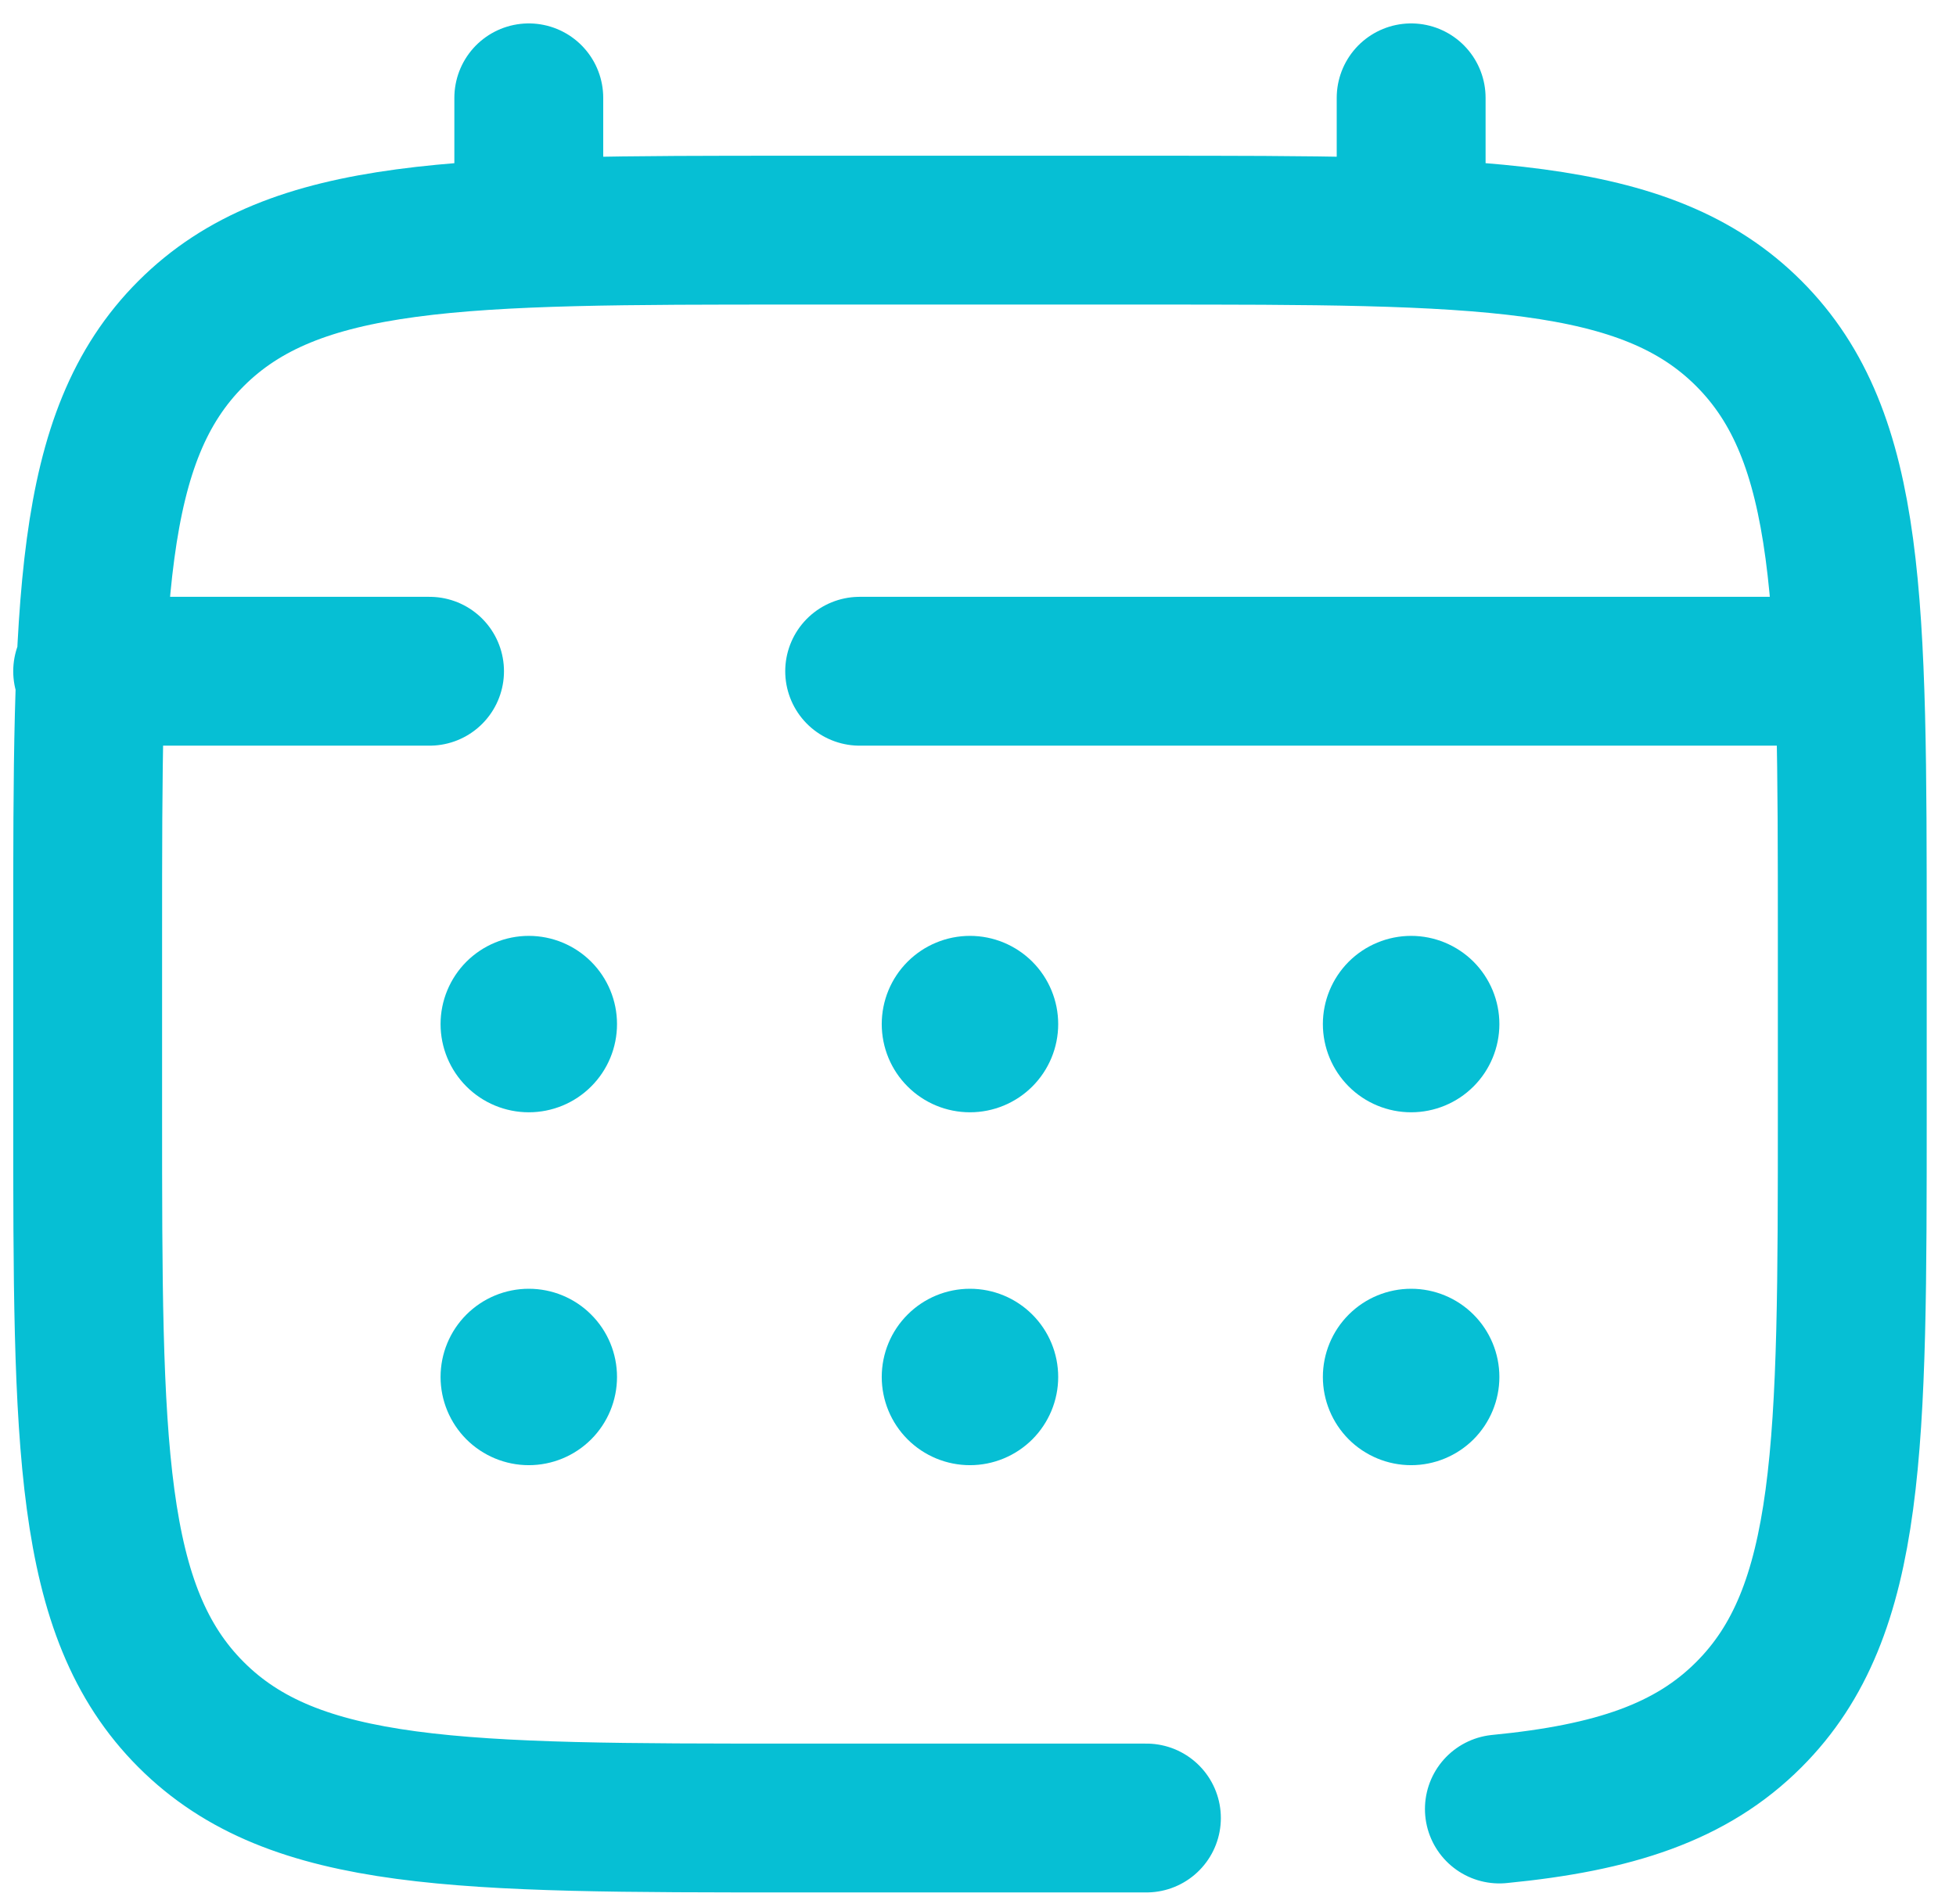 <?xml version="1.0" encoding="UTF-8"?> <svg xmlns="http://www.w3.org/2000/svg" width="38" height="37" viewBox="0 0 38 37" fill="none"><path d="M22.272 35.326H15.416C8.952 35.326 5.719 35.326 3.712 33.317C1.704 31.308 1.703 28.077 1.703 21.613V18.185C1.703 11.721 1.703 8.488 3.712 6.481C5.721 4.474 8.952 4.472 15.416 4.472H22.272C28.736 4.472 31.969 4.472 33.976 6.481C35.983 8.49 35.985 11.721 35.985 18.185V21.613C35.985 28.077 35.985 31.31 33.976 33.317C32.857 34.438 31.357 34.934 29.129 35.151M10.273 4.472V1.901M27.415 4.472V1.901M35.128 13.043H16.701M1.703 13.043H8.345" stroke="#06BFD4" stroke-width="2.892" stroke-linecap="round"></path><path d="M29.129 26.756C29.129 27.21 28.948 27.646 28.627 27.968C28.305 28.289 27.869 28.47 27.415 28.47C26.96 28.47 26.524 28.289 26.202 27.968C25.881 27.646 25.7 27.21 25.7 26.756C25.7 26.301 25.881 25.865 26.202 25.544C26.524 25.222 26.96 25.042 27.415 25.042C27.869 25.042 28.305 25.222 28.627 25.544C28.948 25.865 29.129 26.301 29.129 26.756ZM29.129 19.899C29.129 20.354 28.948 20.79 28.627 21.111C28.305 21.433 27.869 21.613 27.415 21.613C26.96 21.613 26.524 21.433 26.202 21.111C25.881 20.79 25.7 20.354 25.7 19.899C25.7 19.445 25.881 19.009 26.202 18.687C26.524 18.366 26.96 18.185 27.415 18.185C27.869 18.185 28.305 18.366 28.627 18.687C28.948 19.009 29.129 19.445 29.129 19.899ZM20.558 26.756C20.558 27.21 20.377 27.646 20.056 27.968C19.734 28.289 19.299 28.47 18.844 28.47C18.389 28.47 17.953 28.289 17.632 27.968C17.31 27.646 17.13 27.21 17.13 26.756C17.13 26.301 17.31 25.865 17.632 25.544C17.953 25.222 18.389 25.042 18.844 25.042C19.299 25.042 19.734 25.222 20.056 25.544C20.377 25.865 20.558 26.301 20.558 26.756ZM20.558 19.899C20.558 20.354 20.377 20.79 20.056 21.111C19.734 21.433 19.299 21.613 18.844 21.613C18.389 21.613 17.953 21.433 17.632 21.111C17.31 20.79 17.13 20.354 17.13 19.899C17.13 19.445 17.31 19.009 17.632 18.687C17.953 18.366 18.389 18.185 18.844 18.185C19.299 18.185 19.734 18.366 20.056 18.687C20.377 19.009 20.558 19.445 20.558 19.899ZM11.987 26.756C11.987 27.21 11.807 27.646 11.485 27.968C11.164 28.289 10.728 28.47 10.273 28.47C9.819 28.47 9.383 28.289 9.061 27.968C8.74 27.646 8.559 27.21 8.559 26.756C8.559 26.301 8.74 25.865 9.061 25.544C9.383 25.222 9.819 25.042 10.273 25.042C10.728 25.042 11.164 25.222 11.485 25.544C11.807 25.865 11.987 26.301 11.987 26.756ZM11.987 19.899C11.987 20.354 11.807 20.79 11.485 21.111C11.164 21.433 10.728 21.613 10.273 21.613C9.819 21.613 9.383 21.433 9.061 21.111C8.74 20.79 8.559 20.354 8.559 19.899C8.559 19.445 8.74 19.009 9.061 18.687C9.383 18.366 9.819 18.185 10.273 18.185C10.728 18.185 11.164 18.366 11.485 18.687C11.807 19.009 11.987 19.445 11.987 19.899Z" fill="#06BFD4"></path></svg> 
